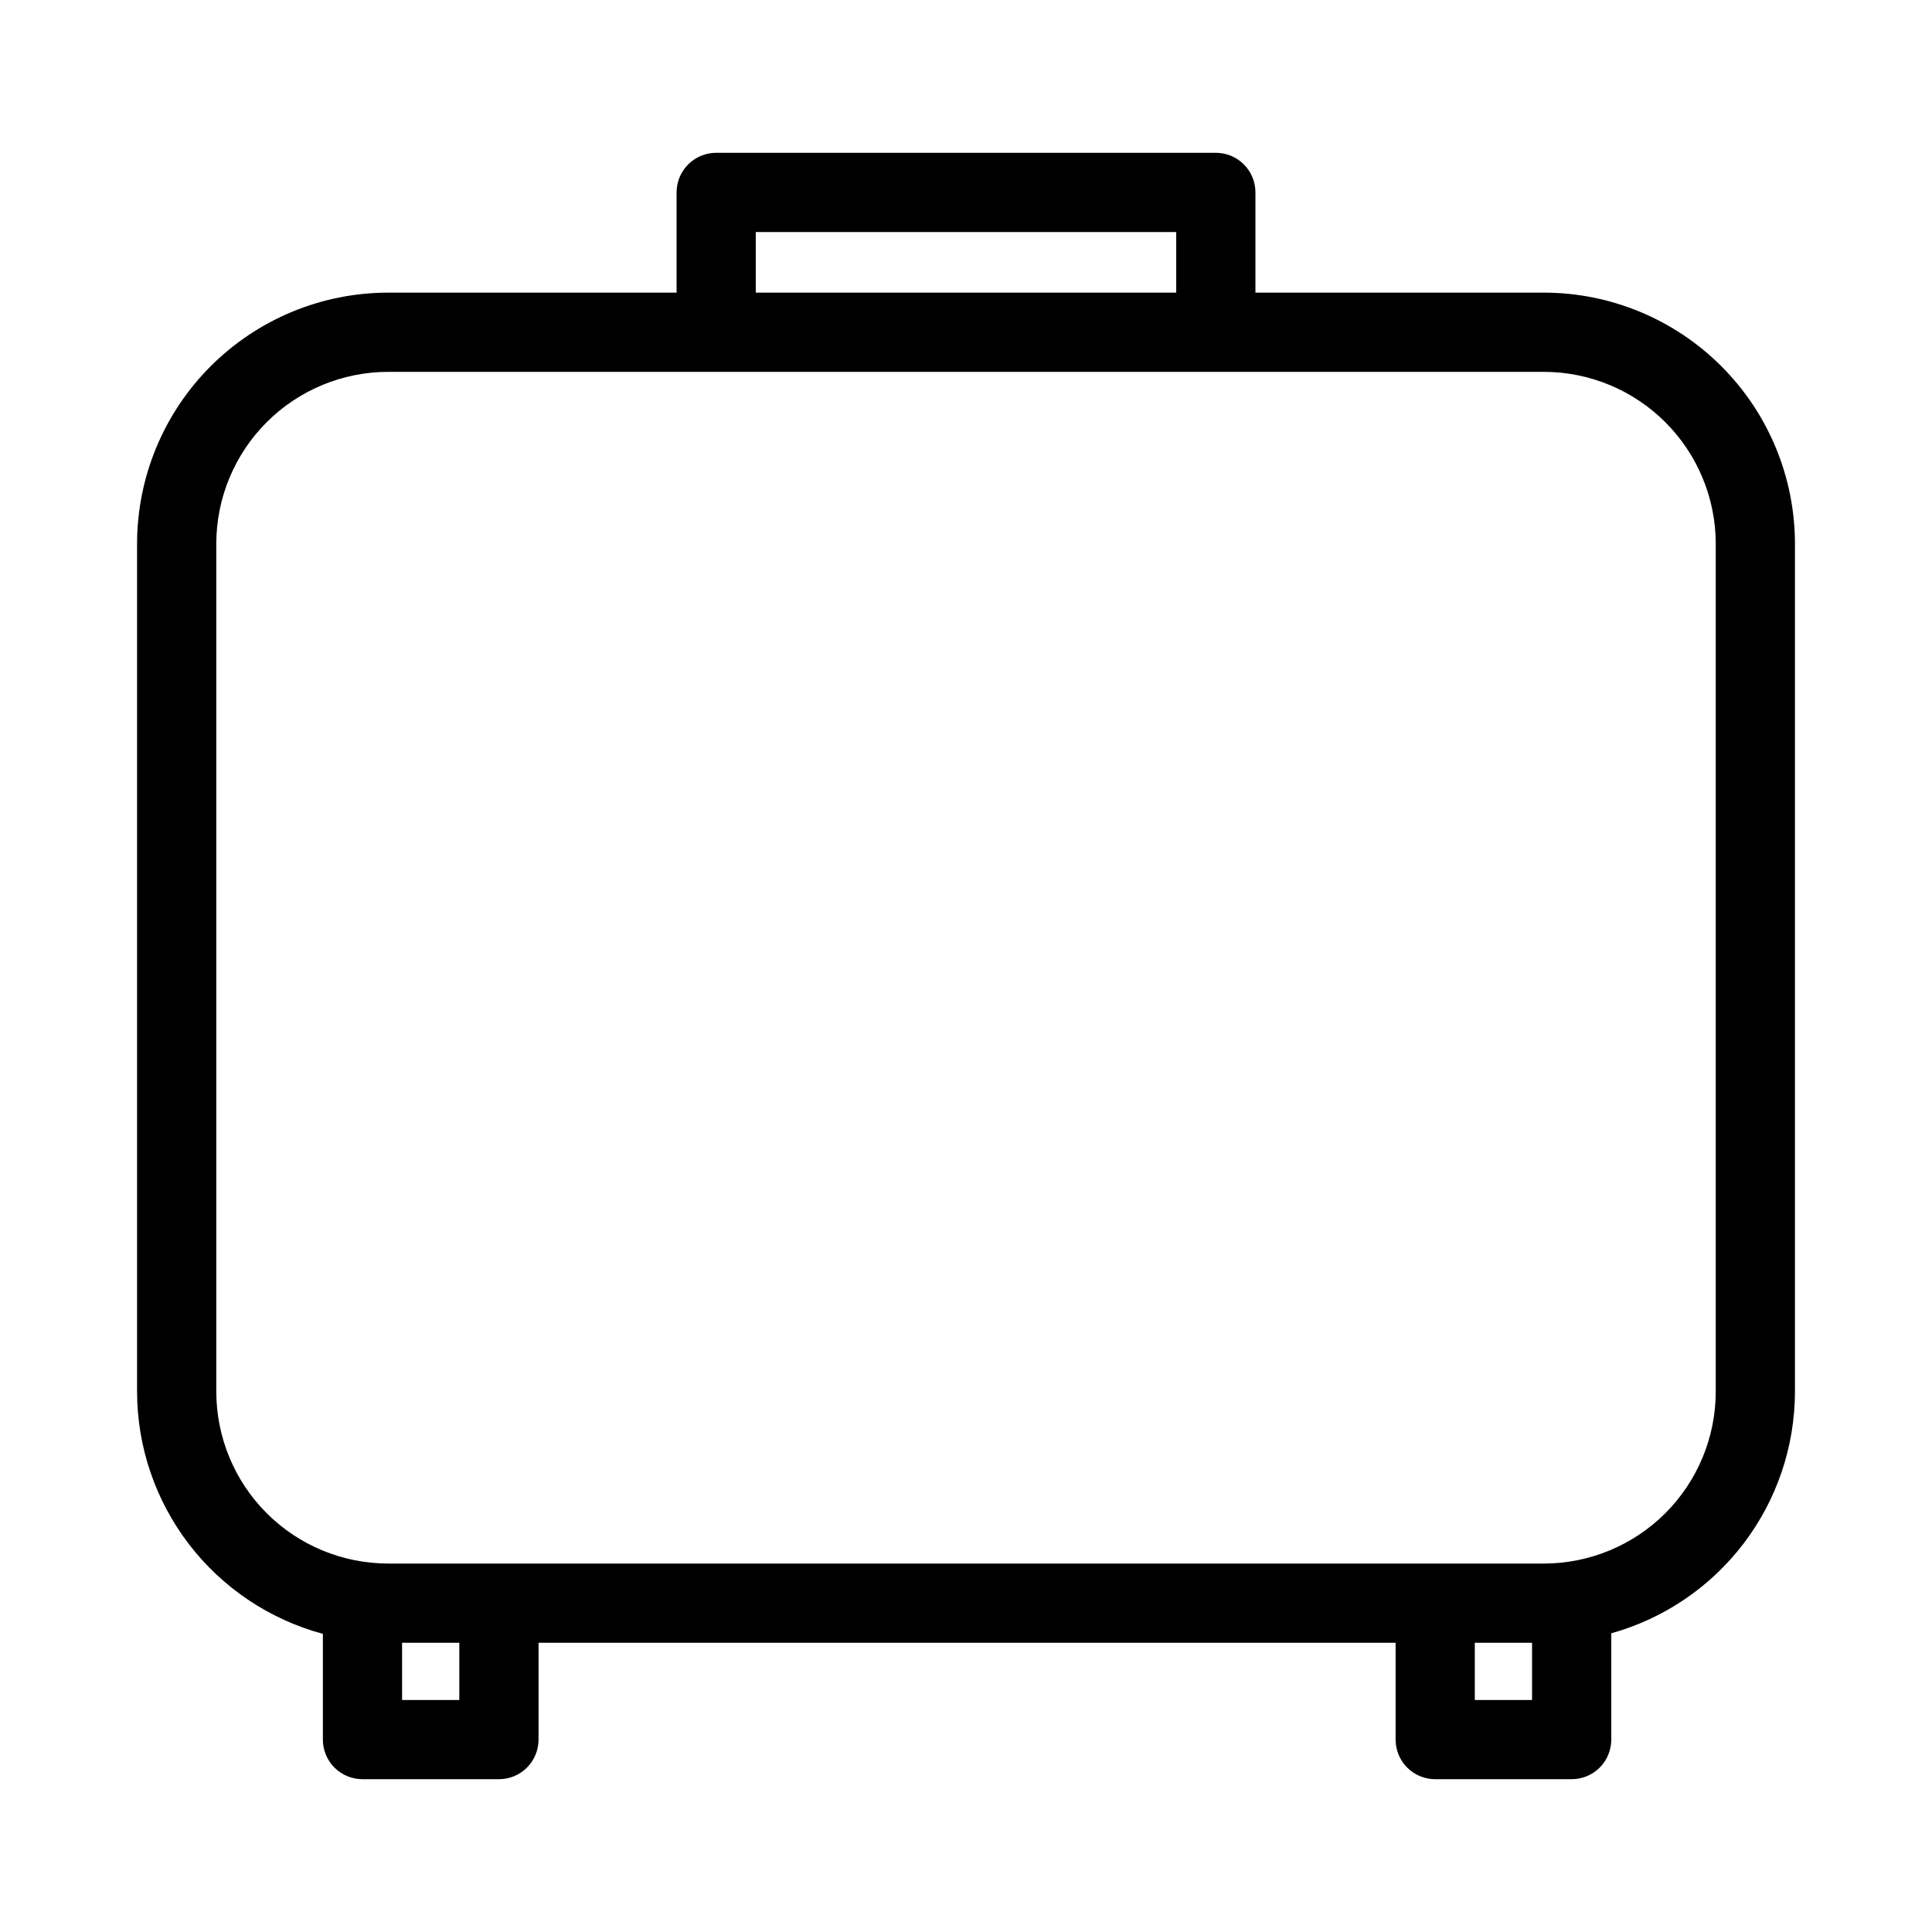 <?xml version="1.0" encoding="UTF-8"?>
<!-- Uploaded to: SVG Repo, www.svgrepo.com, Generator: SVG Repo Mixer Tools -->
<svg fill="#000000" width="800px" height="800px" version="1.1" viewBox="144 144 512 512" xmlns="http://www.w3.org/2000/svg">
 <path d="m553.16 221.55h-76.457v-26.559c0-2.785-1.102-5.457-3.07-7.426s-4.641-3.074-7.426-3.07h-132.41c-2.785-0.004-5.453 1.102-7.422 3.07s-3.074 4.641-3.074 7.426v26.559h-76.453c-17.637 0.016-34.547 7.031-47.02 19.504-12.473 12.469-19.484 29.379-19.504 47.016v224.75c0.023 14.617 4.859 28.82 13.758 40.418 8.902 11.598 21.371 19.941 35.484 23.75v28.023-0.004c-0.004 2.785 1.102 5.457 3.07 7.426s4.641 3.074 7.426 3.07h36.16c2.785 0.004 5.453-1.102 7.422-3.07s3.074-4.641 3.074-7.426v-25.664h227.13v25.668-0.004c0 2.785 1.105 5.457 3.074 7.426s4.641 3.074 7.422 3.07h36.164c2.785 0.004 5.453-1.102 7.422-3.07s3.074-4.641 3.074-7.426v-28.168c13.984-3.902 26.309-12.27 35.098-23.828 8.785-11.559 13.555-25.672 13.578-40.191v-224.75c-0.016-17.637-7.031-34.547-19.504-47.016-12.469-12.473-29.379-19.488-47.016-19.504zm-208.87-16.062h111.42v16.062h-111.42zm-78.566 389.03h-15.168v-15.168h15.168zm284.29 0h-15.172v-15.168h15.172zm48.676-81.691c-0.012 12.07-4.816 23.645-13.352 32.18-8.535 8.535-20.105 13.336-32.176 13.352h-306.31c-12.07-0.016-23.645-4.816-32.18-13.352-8.535-8.535-13.336-20.109-13.352-32.18v-224.75c0.016-12.07 4.816-23.641 13.352-32.176 8.535-8.535 20.109-13.34 32.18-13.355h306.31c12.07 0.016 23.641 4.82 32.176 13.355 8.535 8.535 13.34 20.105 13.352 32.176z"/>
</svg>
